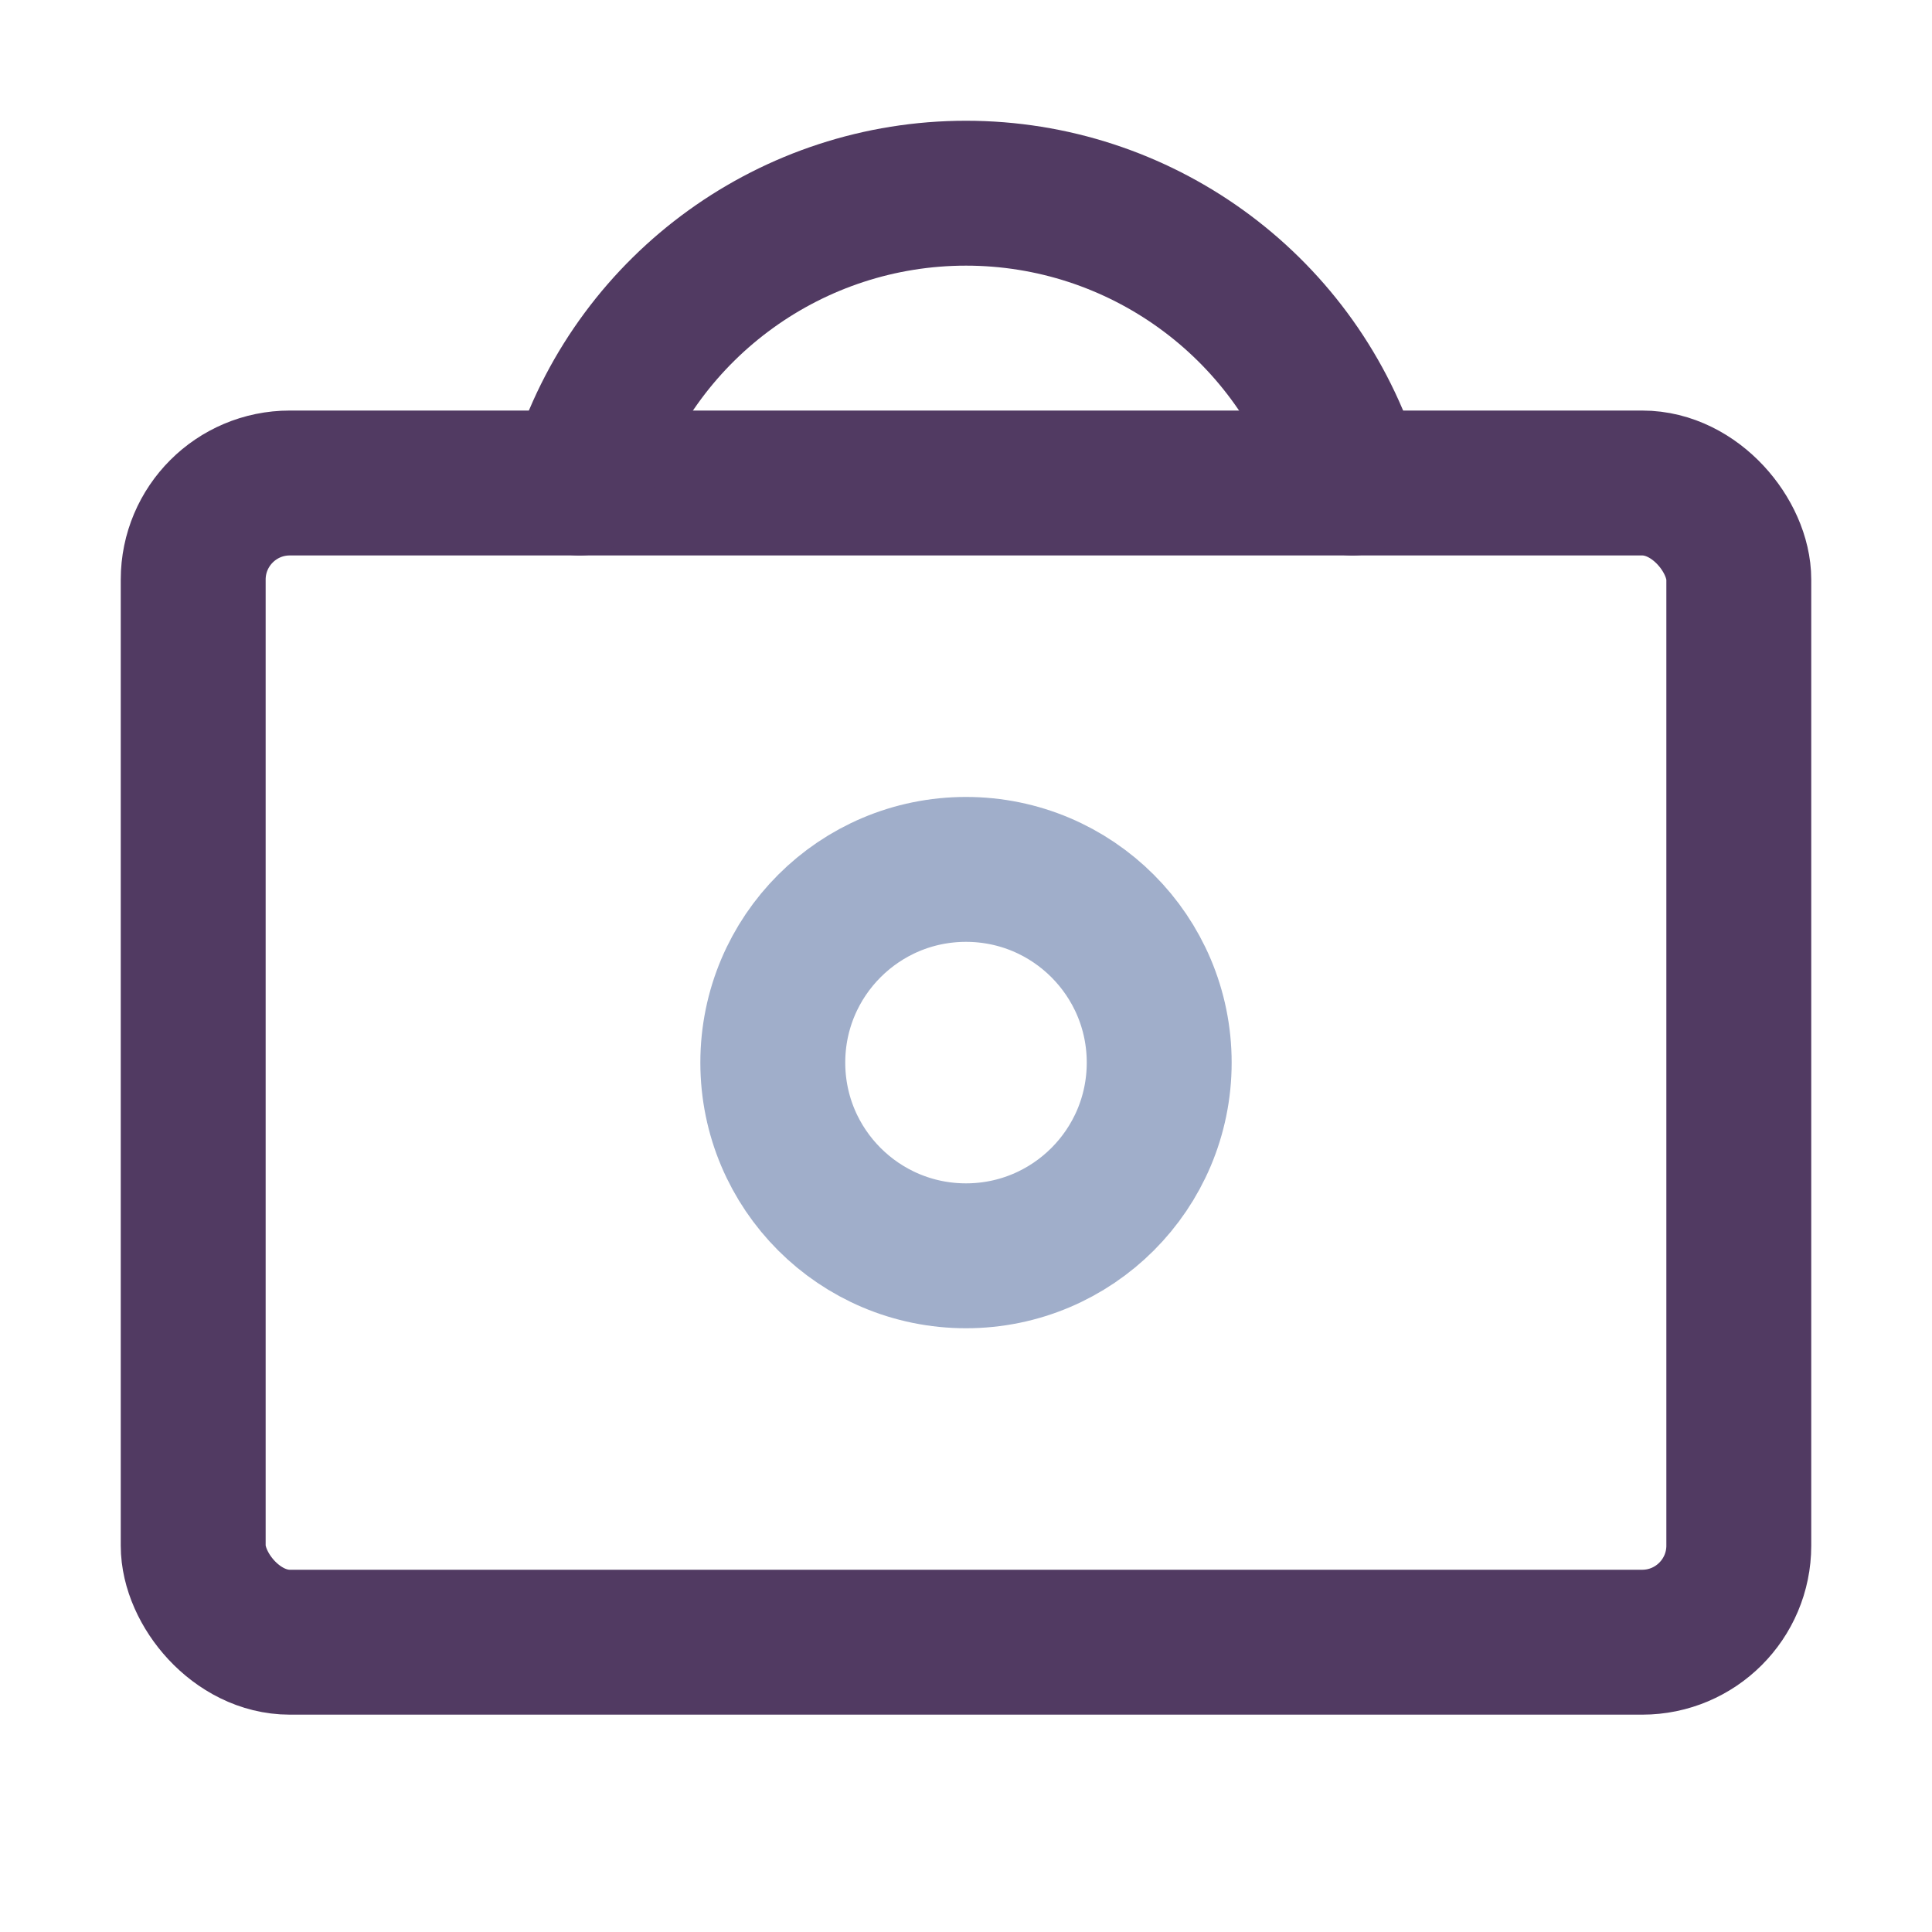 <svg width="20" height="20" viewBox="0 0 20 20" fill="none" xmlns="http://www.w3.org/2000/svg">
<circle cx="10" cy="11" r="2" stroke="#A0AECA" stroke-width="1.5" stroke-linecap="round"/>
<rect x="2" y="5" width="16" height="12" rx="1" stroke="#513A62" stroke-width="1.5"/>
<path d="M6 5L6.051 4.846C6.618 3.146 8.208 2 10 2V2V2C11.792 2 13.382 3.146 13.949 4.846L14 5" stroke="#513A62" stroke-width="1.5" stroke-linecap="round"/>
</svg>
